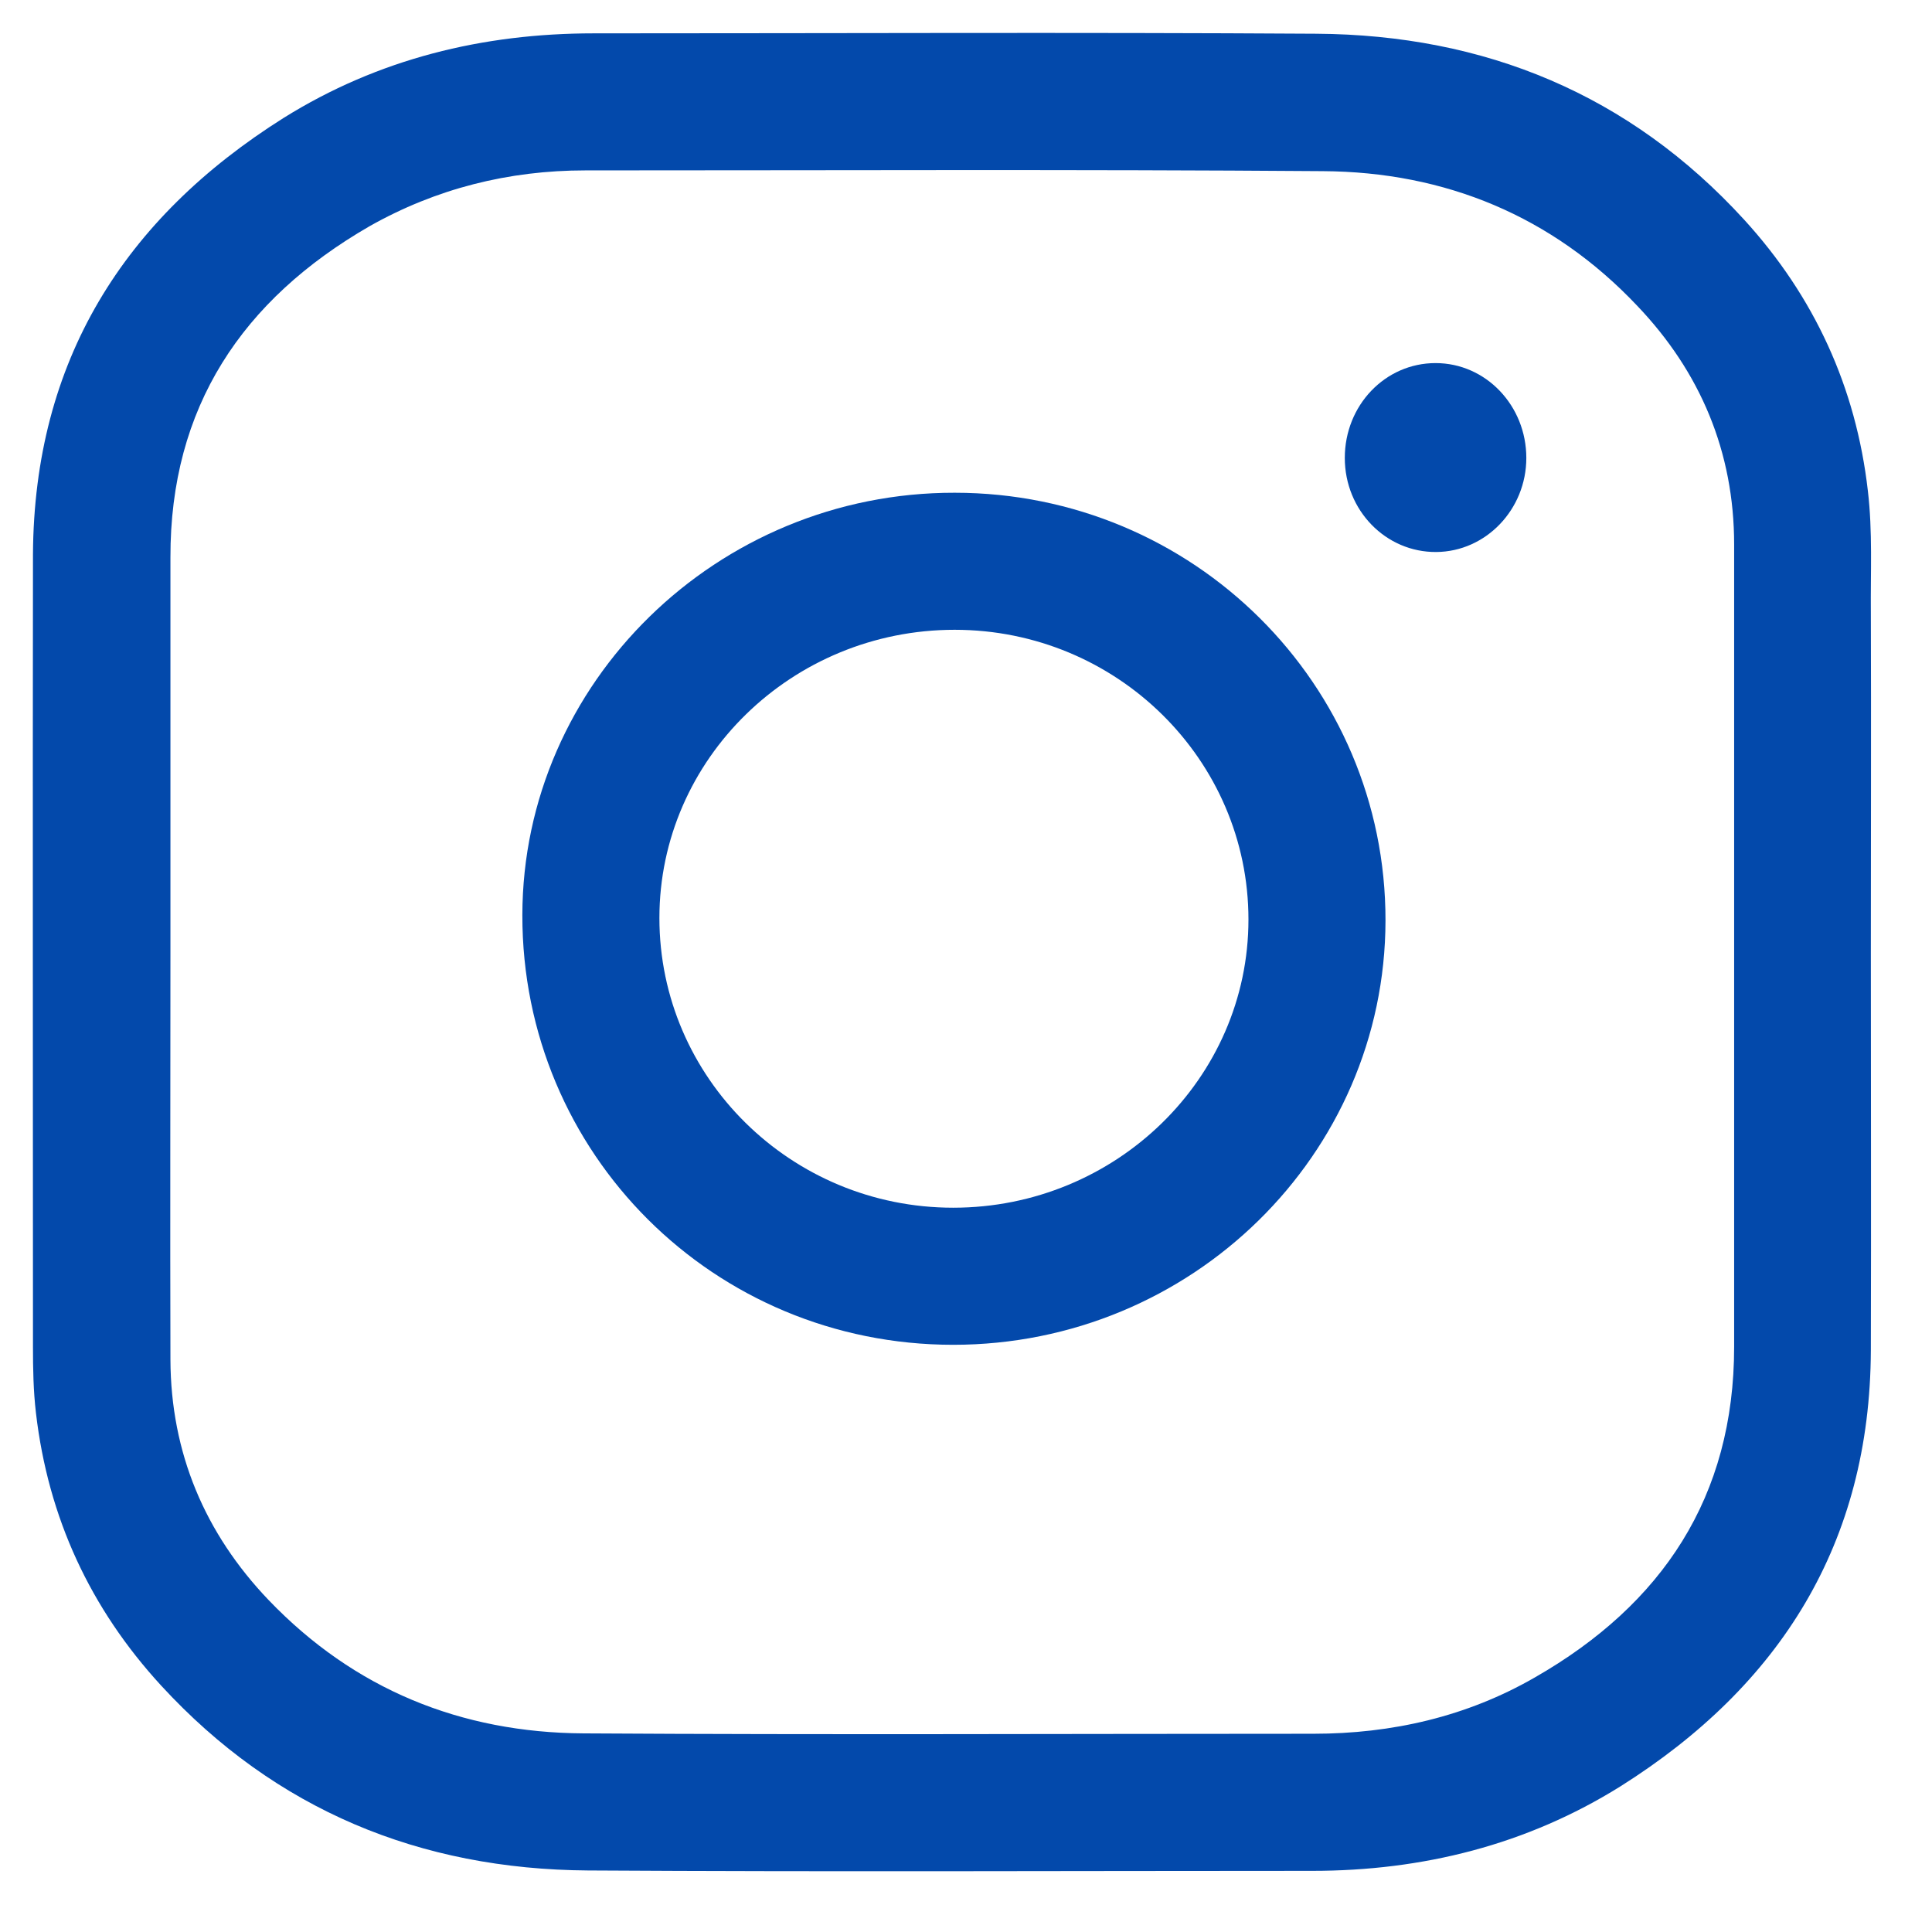 <?xml version="1.0" encoding="UTF-8"?> <svg xmlns="http://www.w3.org/2000/svg" width="46" height="46" viewBox="0 0 46 46" fill="none"> <path d="M44.544 22.669C44.544 25.826 44.553 28.984 44.544 32.151C44.526 36.737 42.392 40.133 38.581 42.533C36.35 43.926 33.871 44.544 31.243 44.544C25.492 44.544 19.749 44.57 13.998 44.535C10.003 44.508 6.563 43.097 3.837 40.133C2.152 38.299 1.147 36.138 0.856 33.642C0.794 33.112 0.785 32.592 0.785 32.063C0.785 25.773 0.776 19.485 0.785 13.195C0.812 8.6 2.946 5.204 6.757 2.805C9.006 1.402 11.493 0.794 14.139 0.794C19.873 0.794 25.606 0.767 31.34 0.803C35.353 0.829 38.802 2.249 41.527 5.23C43.194 7.056 44.191 9.217 44.473 11.687C44.588 12.657 44.535 13.628 44.544 14.589C44.553 17.288 44.544 19.978 44.544 22.669ZM4.058 22.669C4.058 25.906 4.049 29.134 4.058 32.371C4.066 34.594 4.878 36.508 6.395 38.096C8.433 40.222 10.973 41.254 13.893 41.271C19.688 41.307 25.474 41.28 31.269 41.28C33.139 41.28 34.921 40.874 36.544 39.939C39.578 38.202 41.289 35.644 41.289 32.063C41.289 25.694 41.289 19.334 41.289 12.966C41.289 10.761 40.486 8.856 38.978 7.277C36.958 5.142 34.409 4.093 31.498 4.075C25.642 4.031 19.794 4.057 13.937 4.057C12.111 4.057 10.382 4.49 8.794 5.389C5.769 7.136 4.049 9.694 4.058 13.275C4.058 16.406 4.058 19.537 4.058 22.669Z" fill="#0349AB"></path> <path d="M22.695 32.019C16.997 32.019 12.428 27.467 12.437 21.787C12.445 16.256 17.076 11.723 22.73 11.732C28.411 11.732 32.997 16.292 32.988 21.919C32.98 27.494 28.366 32.019 22.695 32.019ZM22.695 28.755C26.567 28.755 29.725 25.677 29.725 21.893C29.725 18.091 26.593 14.995 22.73 14.995C18.858 14.995 15.7 18.073 15.7 21.858C15.7 25.659 18.831 28.755 22.695 28.755Z" fill="#0349AB"></path> <path d="M32.019 10.903C32.019 9.65 32.98 8.645 34.18 8.645C35.379 8.645 36.341 9.659 36.341 10.903C36.341 12.129 35.379 13.134 34.197 13.143C32.998 13.152 32.019 12.155 32.019 10.903Z" fill="#0349AB"></path> </svg> 